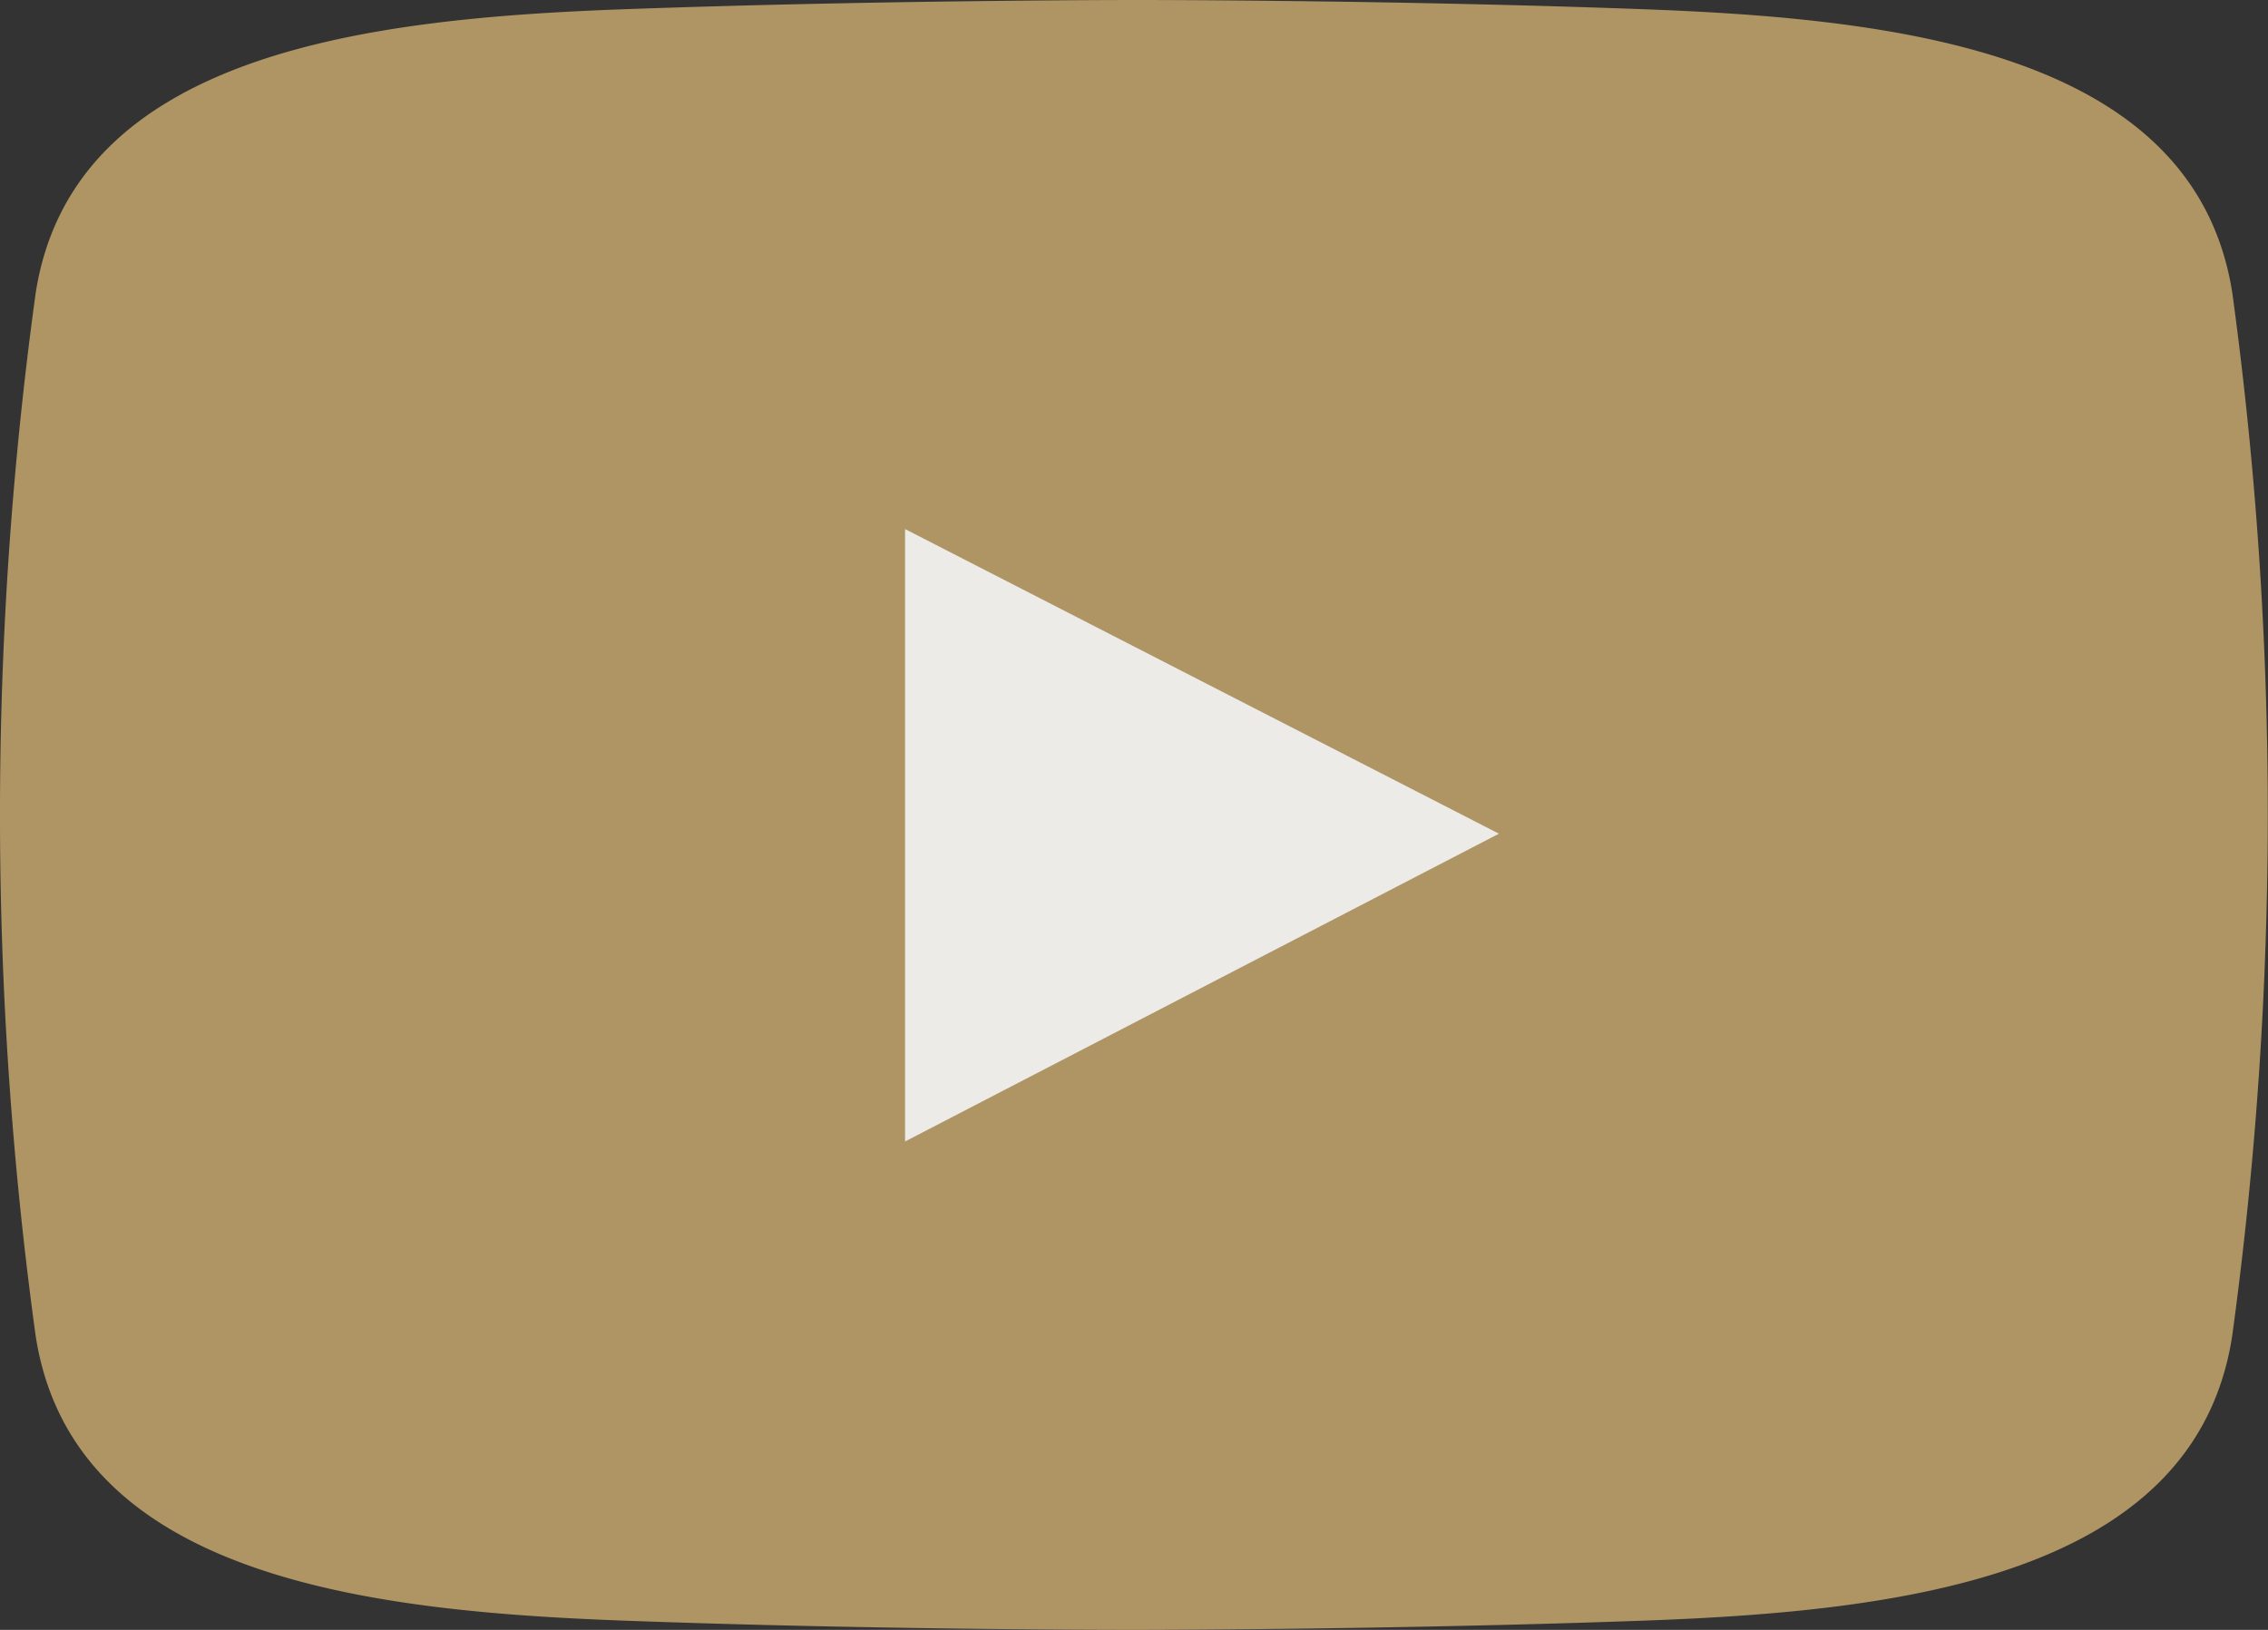 <svg xmlns="http://www.w3.org/2000/svg" viewBox="0 0 108.23 77.79" width="108.23" height="77.79"><rect x="0" y="0" width="108.23" height="77.79" fill="#333333" stroke="none"/><defs><style>.cls-1{fill:#af9464;}.cls-2{fill:#ecebe7;}</style></defs><title>アセット 16</title><g id="レイヤー_2" data-name="レイヤー 2"><g id="レイヤー_1-2" data-name="レイヤー 1"><path class="cls-1" d="M106.53,14C104.75,2.51,90.63.89,78.43.44S54.12,0,54.12,0,42,0,29.8.44,3.48,2.51,1.7,14a182.73,182.73,0,0,0,0,49.75C3.48,75.29,17.6,76.9,29.8,77.35s24.31.44,24.31.44,12.11,0,24.31-.44,26.32-2.06,28.1-13.58a184,184,0,0,0,1.7-24.87A184,184,0,0,0,106.53,14Z"/><polygon class="cls-2" points="43.19 25.25 43.19 54.48 71.53 39.79 43.19 25.25"/></g></g></svg>